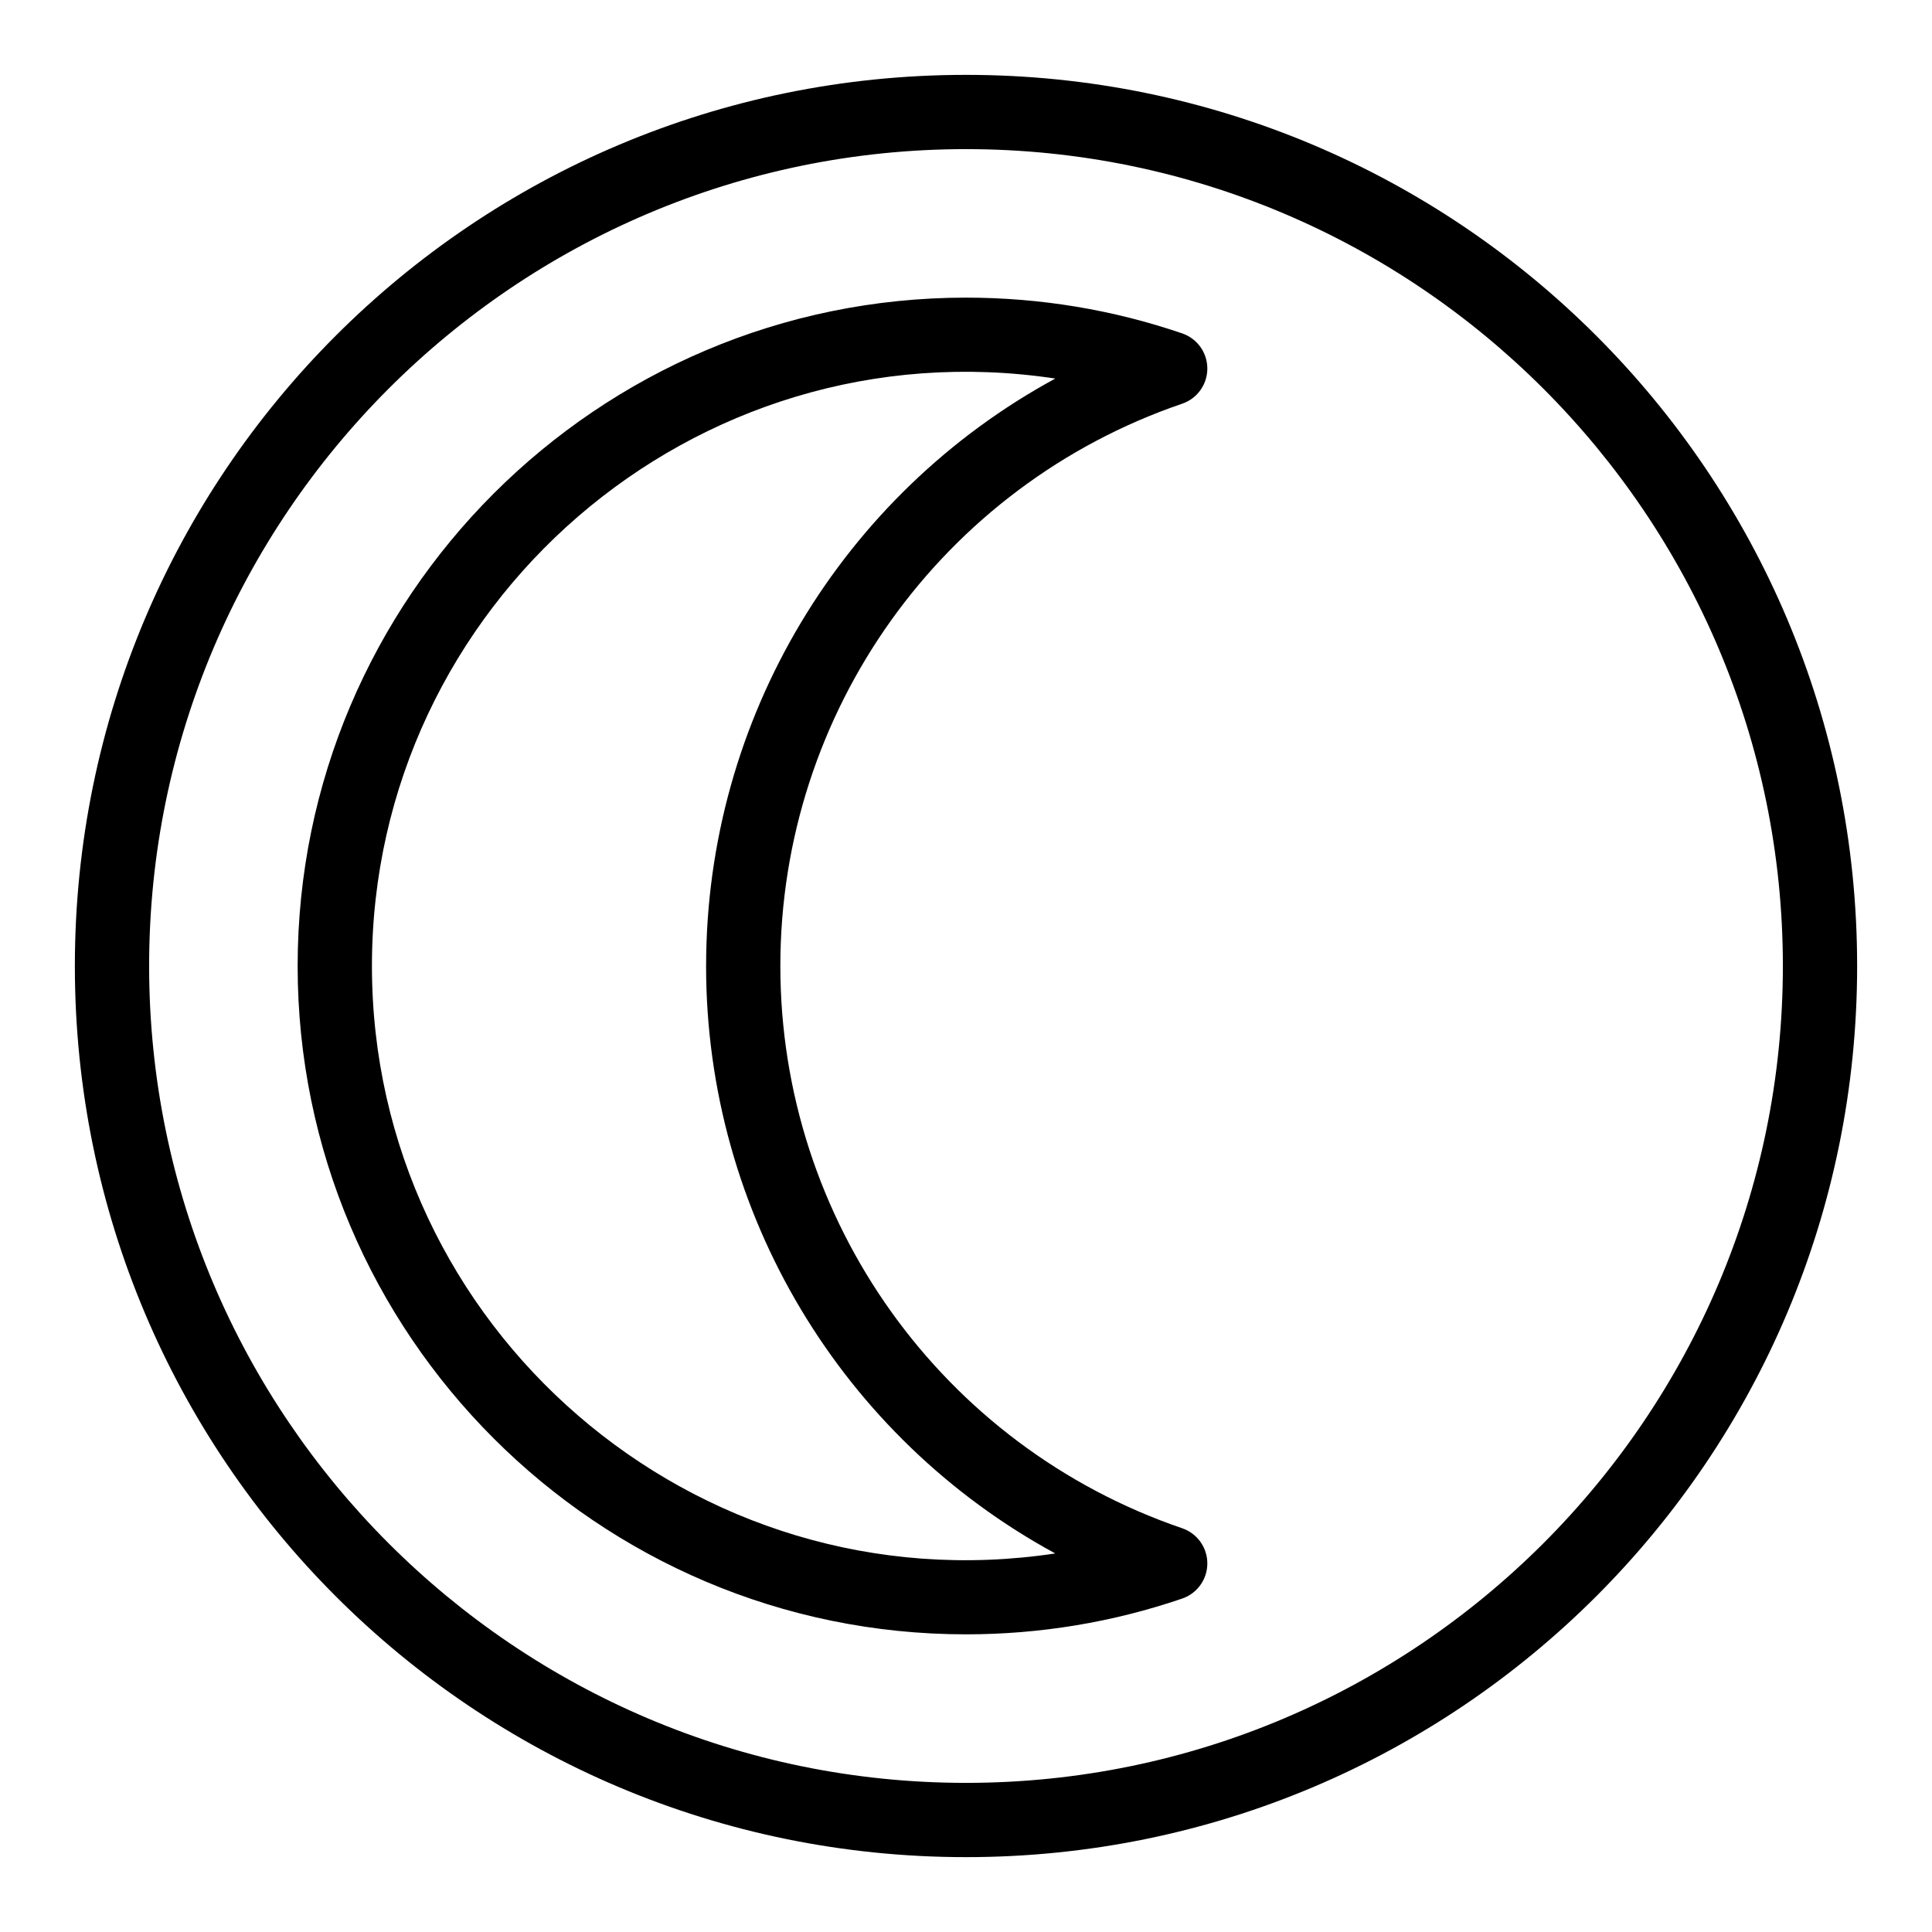 <?xml version="1.0" encoding="UTF-8"?>
<!-- Uploaded to: ICON Repo, www.iconrepo.com, Generator: ICON Repo Mixer Tools -->
<svg fill="#000000" width="800px" height="800px" version="1.1" viewBox="144 144 512 512" xmlns="http://www.w3.org/2000/svg">
 <g>
  <path d="m400 163.84c-130.52 0-236.16 105.62-236.16 236.16 0 130.52 105.62 236.16 236.16 236.16 130.52 0 236.16-105.62 236.16-236.16 0.004-130.52-105.62-236.16-236.16-236.16zm0 452.64c-119.37 0-216.48-97.113-216.48-216.48 0-119.37 97.109-216.48 216.48-216.48 119.37 0 216.48 97.113 216.48 216.48s-97.113 216.48-216.48 216.48z"/>
  <path d="m457.3 250.98c3.981-1.359 6.656-5.106 6.656-9.312s-2.676-7.949-6.656-9.312c-18.414-6.293-37.691-9.48-57.301-9.48-97.664 0-177.12 79.457-177.12 177.12s79.457 177.12 177.12 177.12c19.609 0 38.891-3.191 57.301-9.484 3.981-1.359 6.656-5.106 6.656-9.312s-2.676-7.949-6.656-9.312c-63.703-21.77-106.5-81.652-106.5-149.01 0-67.363 42.801-127.25 106.5-149.02zm-126.18 149.02c0 65.703 36.195 125.08 92.535 155.68-95.734 14.426-181.09-59.961-181.09-155.68 0-95.66 85.312-170.11 181.1-155.68-56.344 30.59-92.539 89.969-92.539 155.68z"/>
 </g>
</svg>